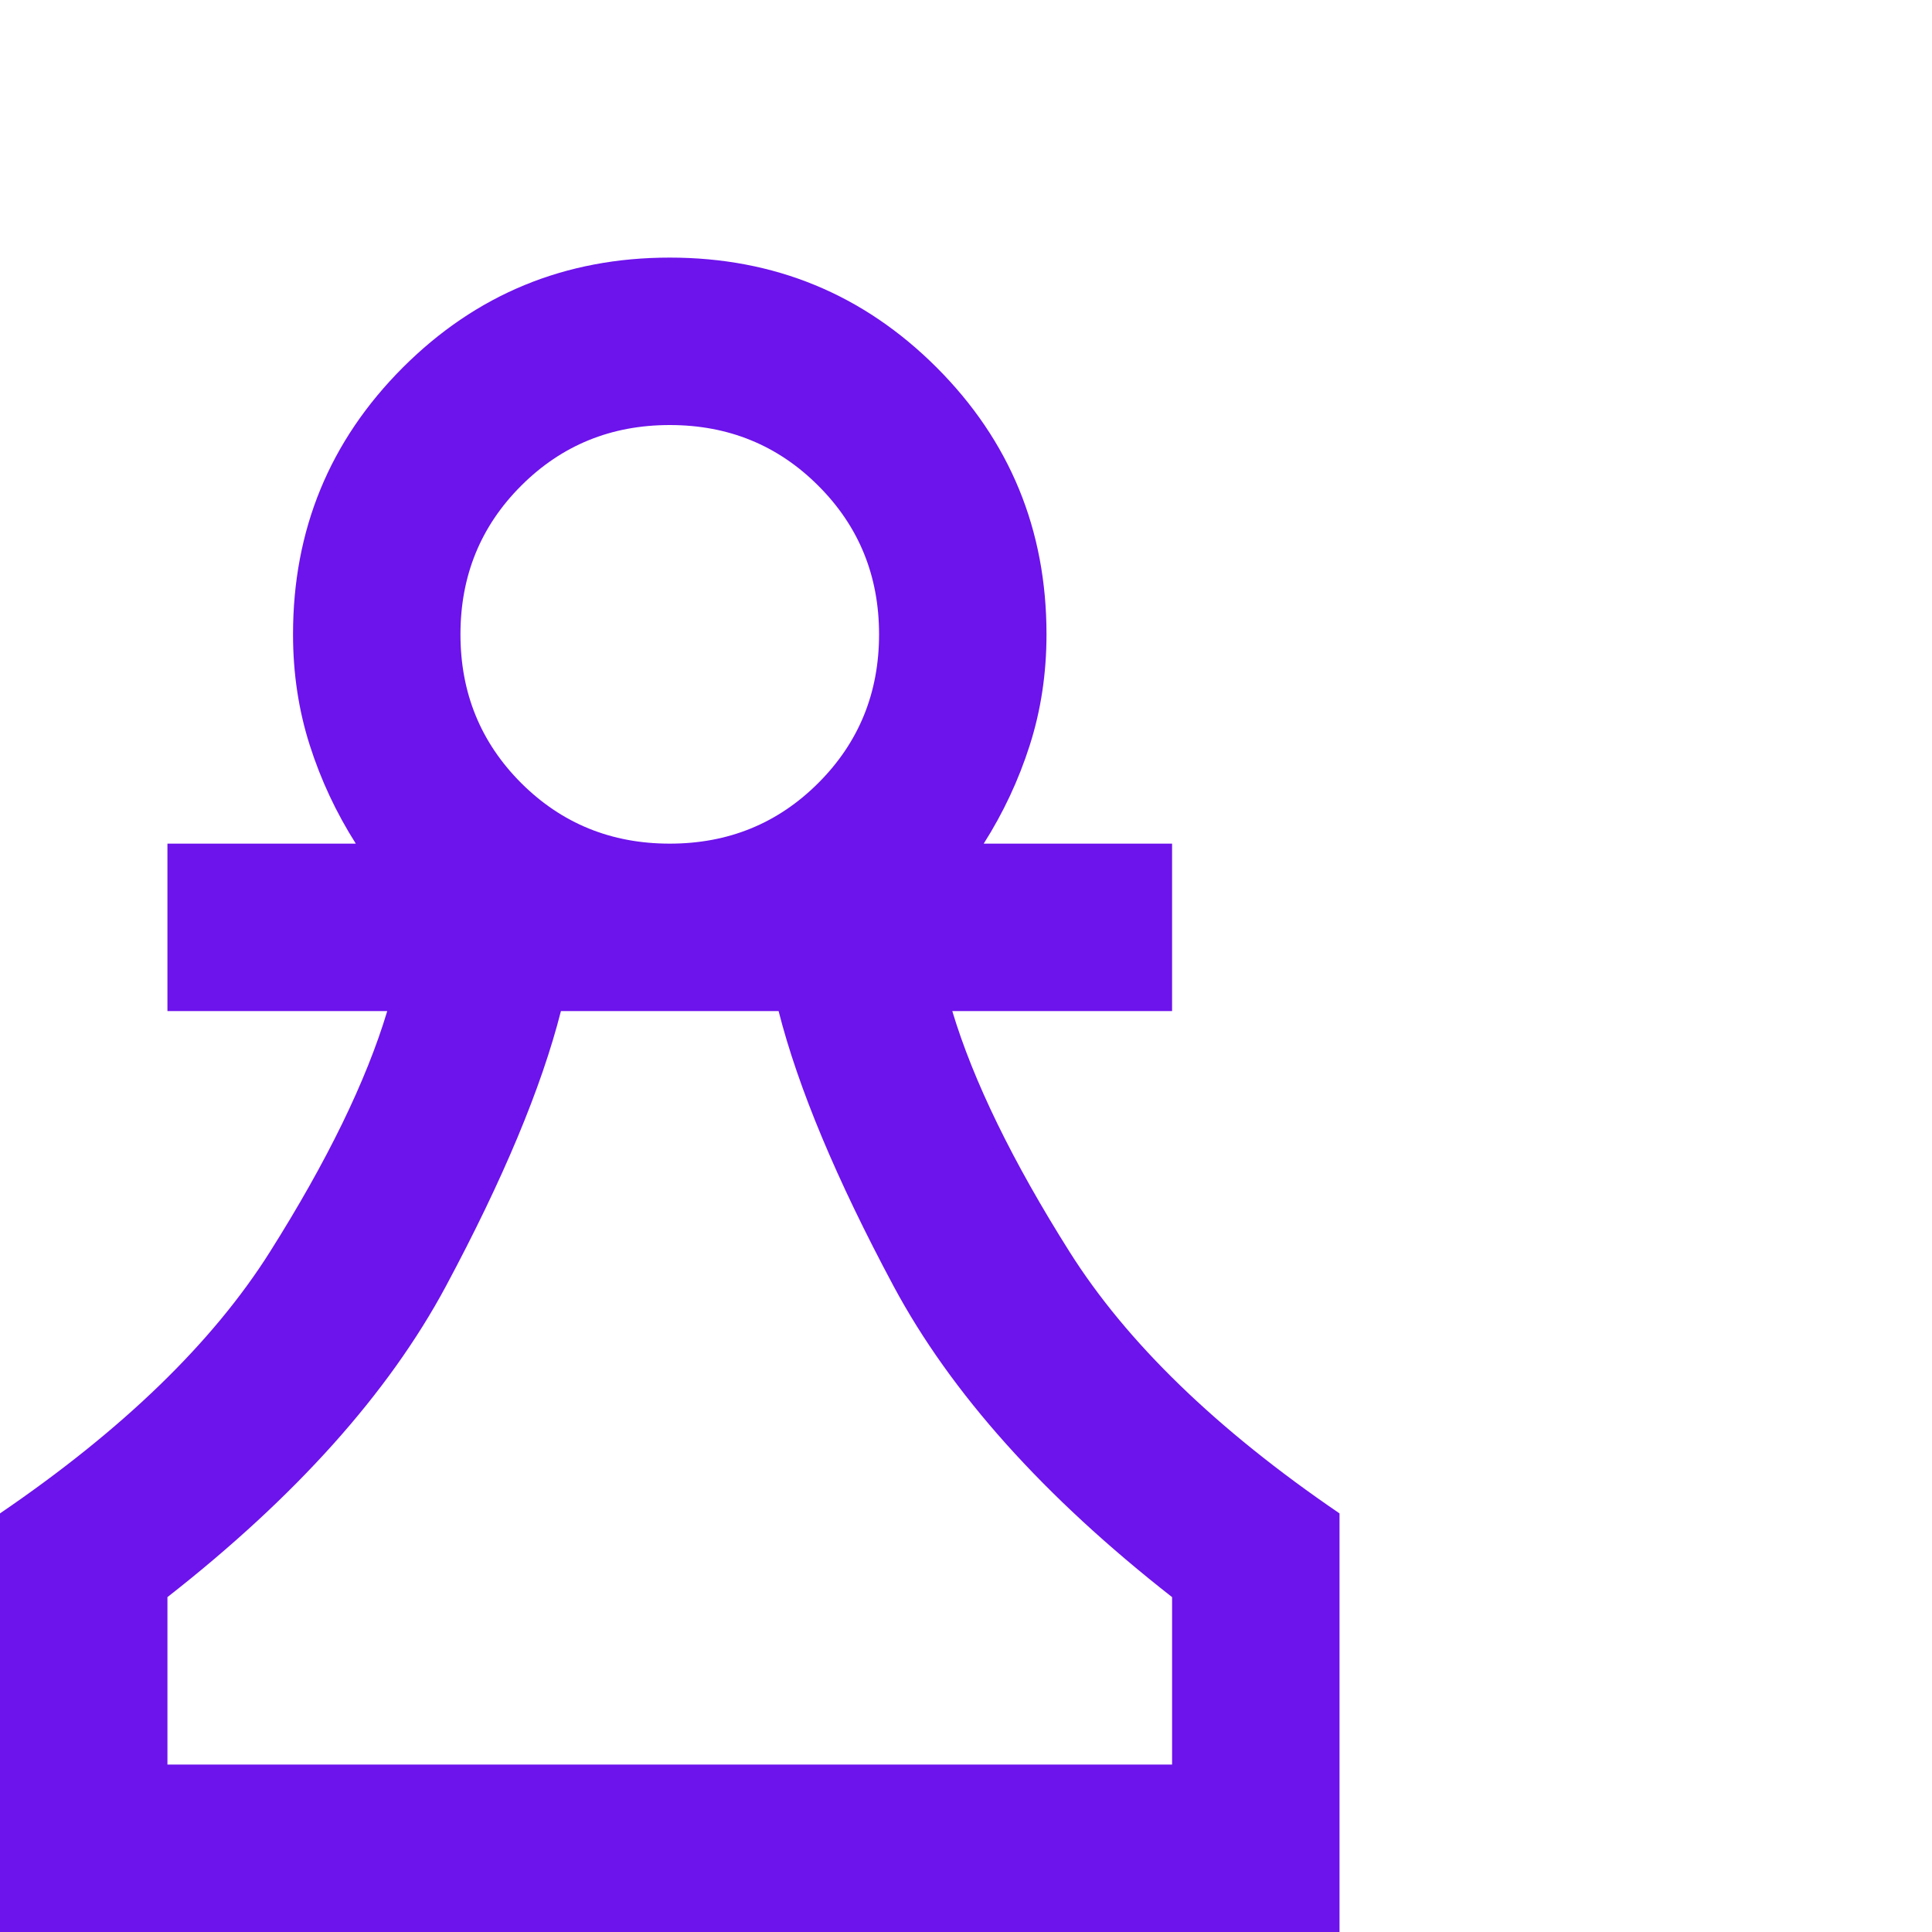 <svg xmlns="http://www.w3.org/2000/svg" fill="none" viewBox="0 0 30 30" height="30" width="30">
<path fill="#6D13EC" d="M0 30V23.5C1.907 22.2 3.304 20.846 4.192 19.438C5.081 18.029 5.688 16.783 6.013 15.7H2.6V13.1H5.525C5.222 12.623 4.983 12.114 4.81 11.572C4.637 11.031 4.55 10.457 4.55 9.85C4.55 8.225 5.119 6.844 6.256 5.706C7.394 4.569 8.775 4 10.4 4C12.025 4 13.406 4.569 14.544 5.706C15.681 6.844 16.25 8.225 16.25 9.85C16.25 10.457 16.163 11.031 15.99 11.572C15.817 12.114 15.578 12.623 15.275 13.1H18.2V15.7H14.787C15.113 16.783 15.719 18.029 16.608 19.438C17.496 20.846 18.893 22.2 20.8 23.5V30H0ZM2.6 27.4H18.2V24.8C16.207 23.24 14.766 21.631 13.877 19.974C12.989 18.316 12.393 16.892 12.09 15.7H8.71C8.407 16.892 7.811 18.316 6.923 19.974C6.034 21.631 4.593 23.24 2.6 24.8V27.4ZM10.4 13.1C11.31 13.1 12.079 12.786 12.707 12.158C13.336 11.529 13.65 10.76 13.65 9.85C13.65 8.94 13.336 8.171 12.707 7.543C12.079 6.914 11.31 6.6 10.4 6.6C9.49 6.6 8.721 6.914 8.092 7.543C7.464 8.171 7.15 8.94 7.15 9.85C7.15 10.76 7.464 11.529 8.092 12.158C8.721 12.786 9.49 13.1 10.4 13.1Z"></path>
</svg>
